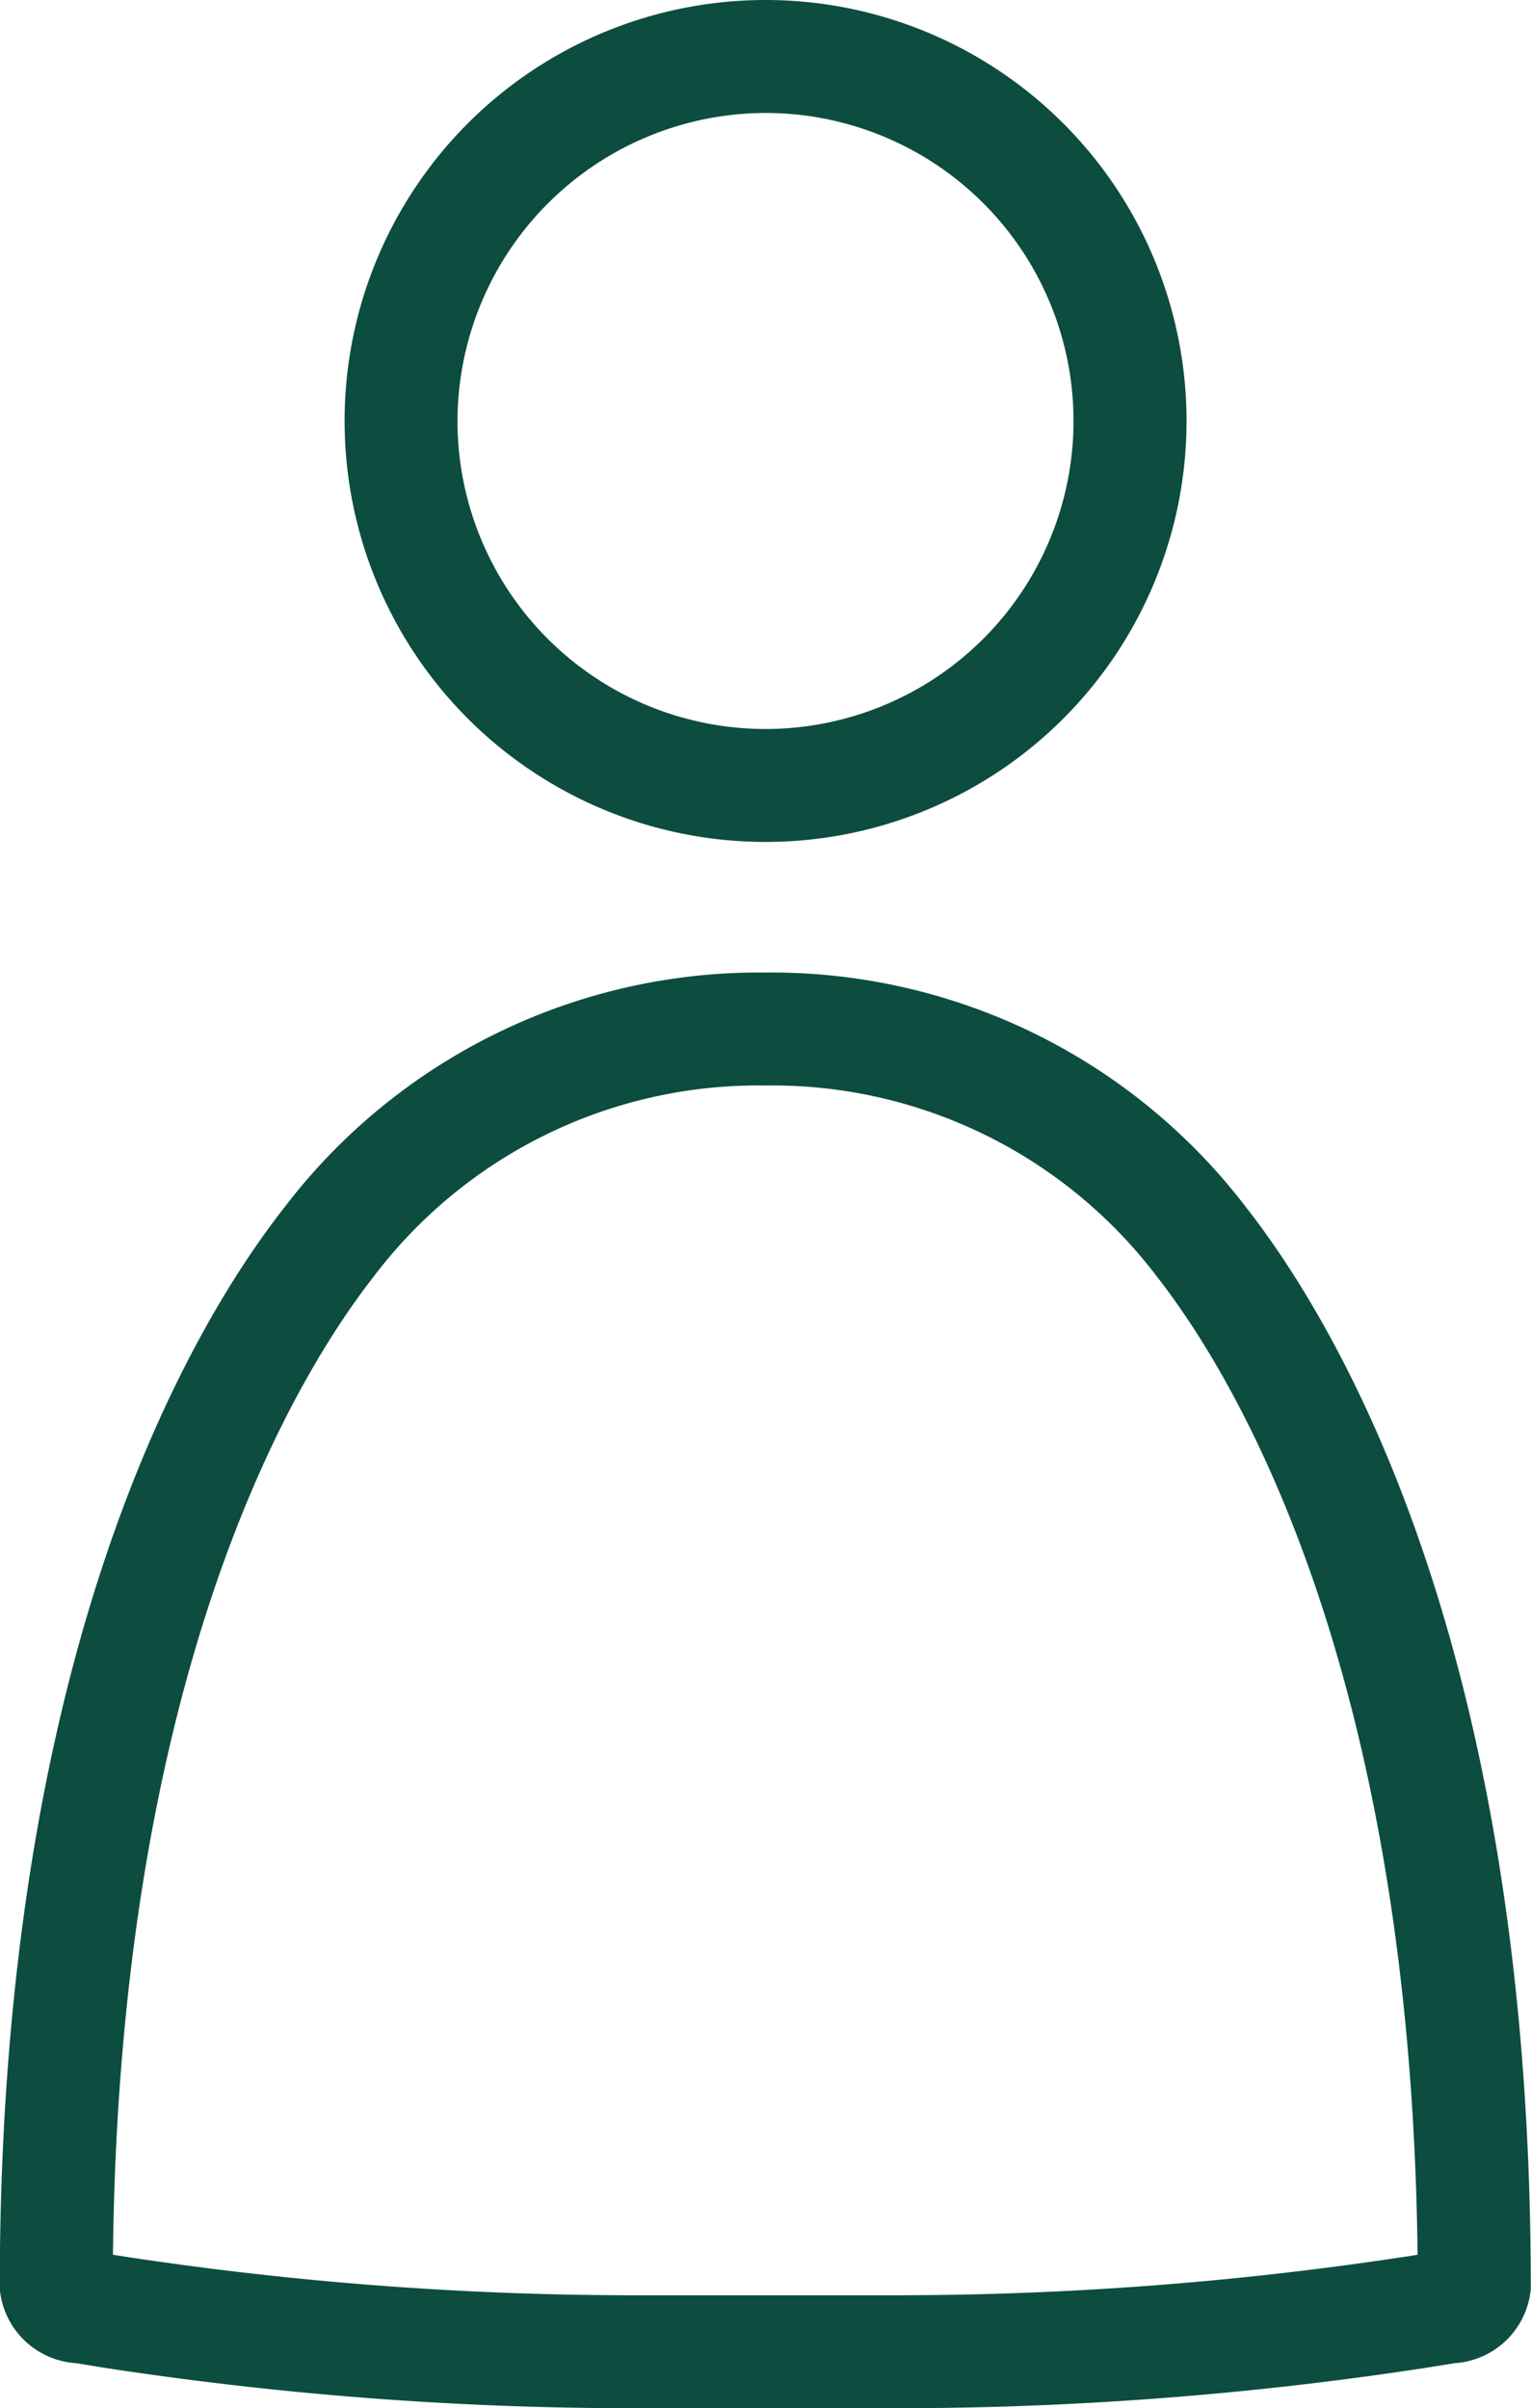 <svg xmlns="http://www.w3.org/2000/svg" width="20.33" height="31.978" viewBox="0 0 20.33 31.978">
  <defs>
    <style>
      .cls-1 {
        fill: #0c4d40;
      }
    </style>
  </defs>
  <g id="Groupe_5413" data-name="Groupe 5413" transform="translate(-561.127 -740.637)">
    <path id="Tracé_23010" data-name="Tracé 23010" class="cls-1" d="M571.292,742.137a4.09,4.09,0,1,1-4.09,4.091,4.1,4.1,0,0,1,4.09-4.091m0-1.5a5.59,5.59,0,1,0,5.591,5.591,5.591,5.591,0,0,0-5.591-5.591Z"/>
    <path id="Tracé_23011" data-name="Tracé 23011" class="cls-1" d="M571.3,755.051a6.406,6.406,0,0,1,5.193,2.542c1.02,1.306,3.369,5.153,3.458,12.984l-.1.016a44.975,44.975,0,0,1-6.922.522h-3.279a44.979,44.979,0,0,1-6.923-.522l-.1-.016c.084-7.822,2.437-11.677,3.458-12.983a6.4,6.4,0,0,1,5.193-2.543h.022m0-1.5h-.022a7.926,7.926,0,0,0-6.374,3.118c-1.254,1.6-3.78,5.883-3.78,14.34v.024a1.087,1.087,0,0,0,1.014.984l.357.058a46.375,46.375,0,0,0,7.155.54h3.279a46.371,46.371,0,0,0,7.154-.54l.358-.058a1.086,1.086,0,0,0,1.013-.984v-.024c0-8.457-2.526-12.736-3.78-14.34a7.926,7.926,0,0,0-6.374-3.118Z"/>
  </g>
</svg>
